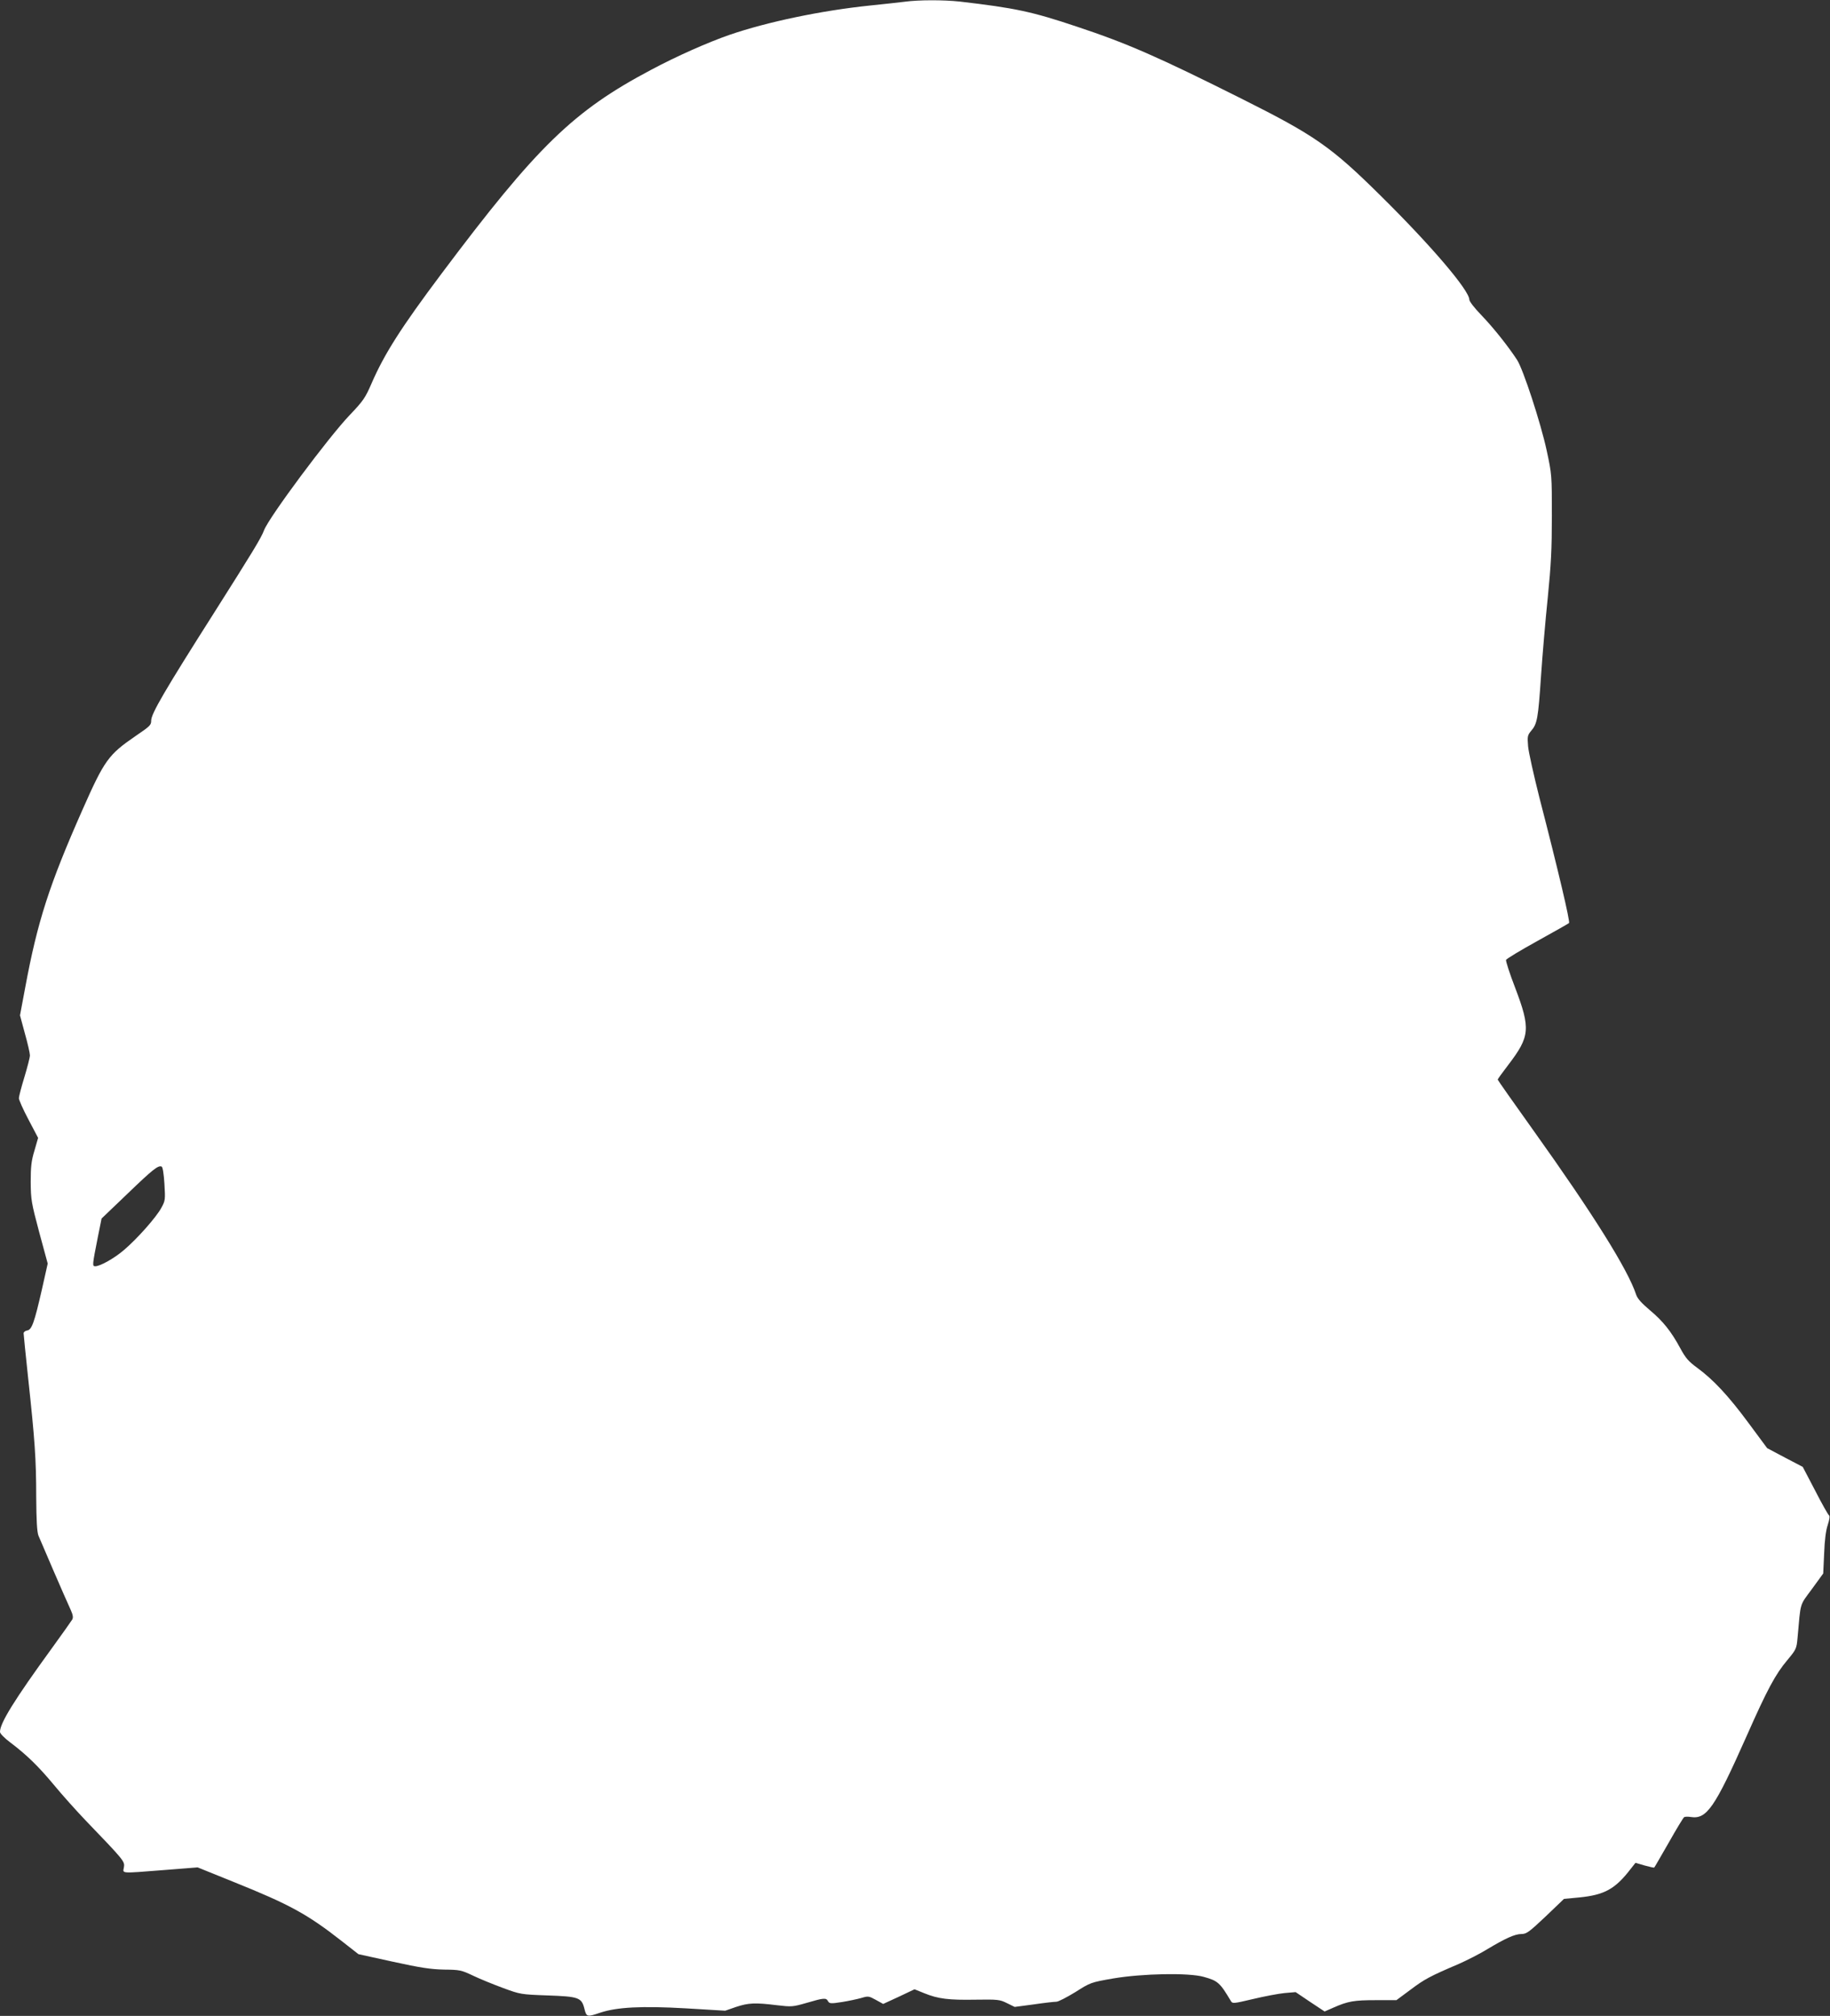 <?xml version="1.0" standalone="no"?>
<!DOCTYPE svg PUBLIC "-//W3C//DTD SVG 20010904//EN"
 "http://www.w3.org/TR/2001/REC-SVG-20010904/DTD/svg10.dtd">
<svg version="1.0" xmlns="http://www.w3.org/2000/svg"
 width="1162pt" height="1280pt" viewBox="0 0 1162 1280"
 preserveAspectRatio="xMidYMid meet">
<rect x="0" y="0" width="1162" height="1280" fill="#333333" stroke="none"/>
<g transform="translate(0,1280) scale(0.1,-0.1)"
fill="#ffffff" stroke="none">
<path d="M5745 12789 c-33 -4 -132 -15 -220 -24 -310 -32 -653 -104 -892 -186
-138 -48 -335 -135 -498 -222 -495 -262 -725 -486 -1331 -1294 -258 -344 -364
-511 -445 -698 -39 -90 -52 -110 -138 -200 -135 -141 -512 -648 -544 -731 -19
-51 -72 -137 -317 -524 -314 -494 -400 -642 -400 -685 0 -29 -6 -35 -100 -99
-172 -118 -197 -153 -336 -467 -211 -477 -286 -709 -364 -1130 l-33 -176 31
-115 c18 -63 32 -126 32 -139 0 -13 -16 -75 -35 -138 -19 -62 -35 -123 -35
-134 0 -11 27 -72 61 -136 l61 -116 -23 -80 c-20 -65 -24 -103 -24 -200 1
-113 4 -131 54 -319 l54 -199 -37 -165 c-48 -210 -64 -256 -94 -260 -12 -2
-22 -10 -22 -18 0 -7 13 -137 29 -286 42 -389 51 -514 51 -752 1 -152 5 -221
14 -246 15 -37 172 -401 205 -472 14 -31 17 -48 10 -61 -6 -10 -64 -92 -130
-183 -237 -326 -330 -476 -329 -531 0 -10 29 -40 67 -68 103 -78 176 -149 276
-269 50 -61 139 -160 197 -221 249 -259 253 -264 247 -301 -7 -41 -29 -40 253
-18 l215 17 230 -93 c353 -142 467 -204 685 -375 l106 -83 219 -48 c178 -39
240 -48 325 -50 100 -1 109 -3 185 -39 44 -21 130 -56 190 -78 108 -40 113
-41 281 -47 199 -7 217 -13 235 -85 13 -52 17 -53 99 -25 107 36 265 44 545
28 l250 -15 69 24 c79 26 121 28 258 11 94 -11 101 -11 191 15 109 32 123 33
135 10 9 -15 17 -16 88 -5 44 7 99 19 124 26 43 13 47 12 91 -12 l47 -26 100
46 99 47 62 -25 c88 -36 155 -44 326 -41 141 2 153 1 199 -22 l49 -24 121 16
c67 10 131 17 144 17 12 0 66 28 120 61 96 61 98 62 242 87 183 31 477 37 573
10 90 -25 103 -36 173 -154 10 -17 17 -16 140 13 71 17 161 34 200 38 l71 6
92 -62 92 -61 57 25 c91 40 129 47 268 47 l131 0 89 66 c89 67 122 85 307 164
54 24 135 65 180 93 115 69 176 97 218 97 32 0 48 12 153 111 l117 112 96 9
c161 16 229 53 328 182 l30 38 58 -17 c32 -9 60 -15 61 -13 2 1 43 73 92 158
48 85 92 158 98 162 5 3 24 4 42 1 101 -16 152 58 353 510 133 301 185 397
261 487 55 66 58 72 64 140 21 233 11 201 91 310 l72 99 6 128 c3 84 11 146
23 181 11 34 14 56 8 60 -6 4 -46 75 -88 157 l-79 151 -113 59 -113 60 -117
158 c-130 176 -225 277 -327 352 -56 41 -74 62 -108 125 -58 107 -109 171
-194 242 -52 44 -78 73 -86 98 -52 158 -272 510 -652 1042 -125 175 -227 320
-227 323 0 3 30 45 67 93 138 181 143 229 44 490 -35 90 -60 169 -58 177 3 7
92 61 199 120 106 59 197 110 201 114 8 8 -68 332 -188 796 -36 143 -69 290
-72 327 -5 62 -4 69 20 98 38 44 44 78 62 345 9 132 28 357 43 500 21 211 26
309 26 520 0 257 0 262 -33 415 -38 176 -149 515 -188 575 -57 87 -150 204
-224 281 -44 45 -79 90 -79 101 0 59 -243 344 -562 659 -315 312 -419 384
-882 616 -531 266 -727 352 -1046 458 -289 97 -395 119 -746 160 -103 11 -260
11 -349 -1z m-4701 -7505 c6 -101 6 -107 -20 -154 -32 -59 -152 -195 -238
-268 -61 -52 -150 -102 -181 -102 -20 0 -19 6 16 184 l24 119 162 155 c162
156 197 184 219 175 7 -2 14 -45 18 -109z"/>
</g>
</svg>
